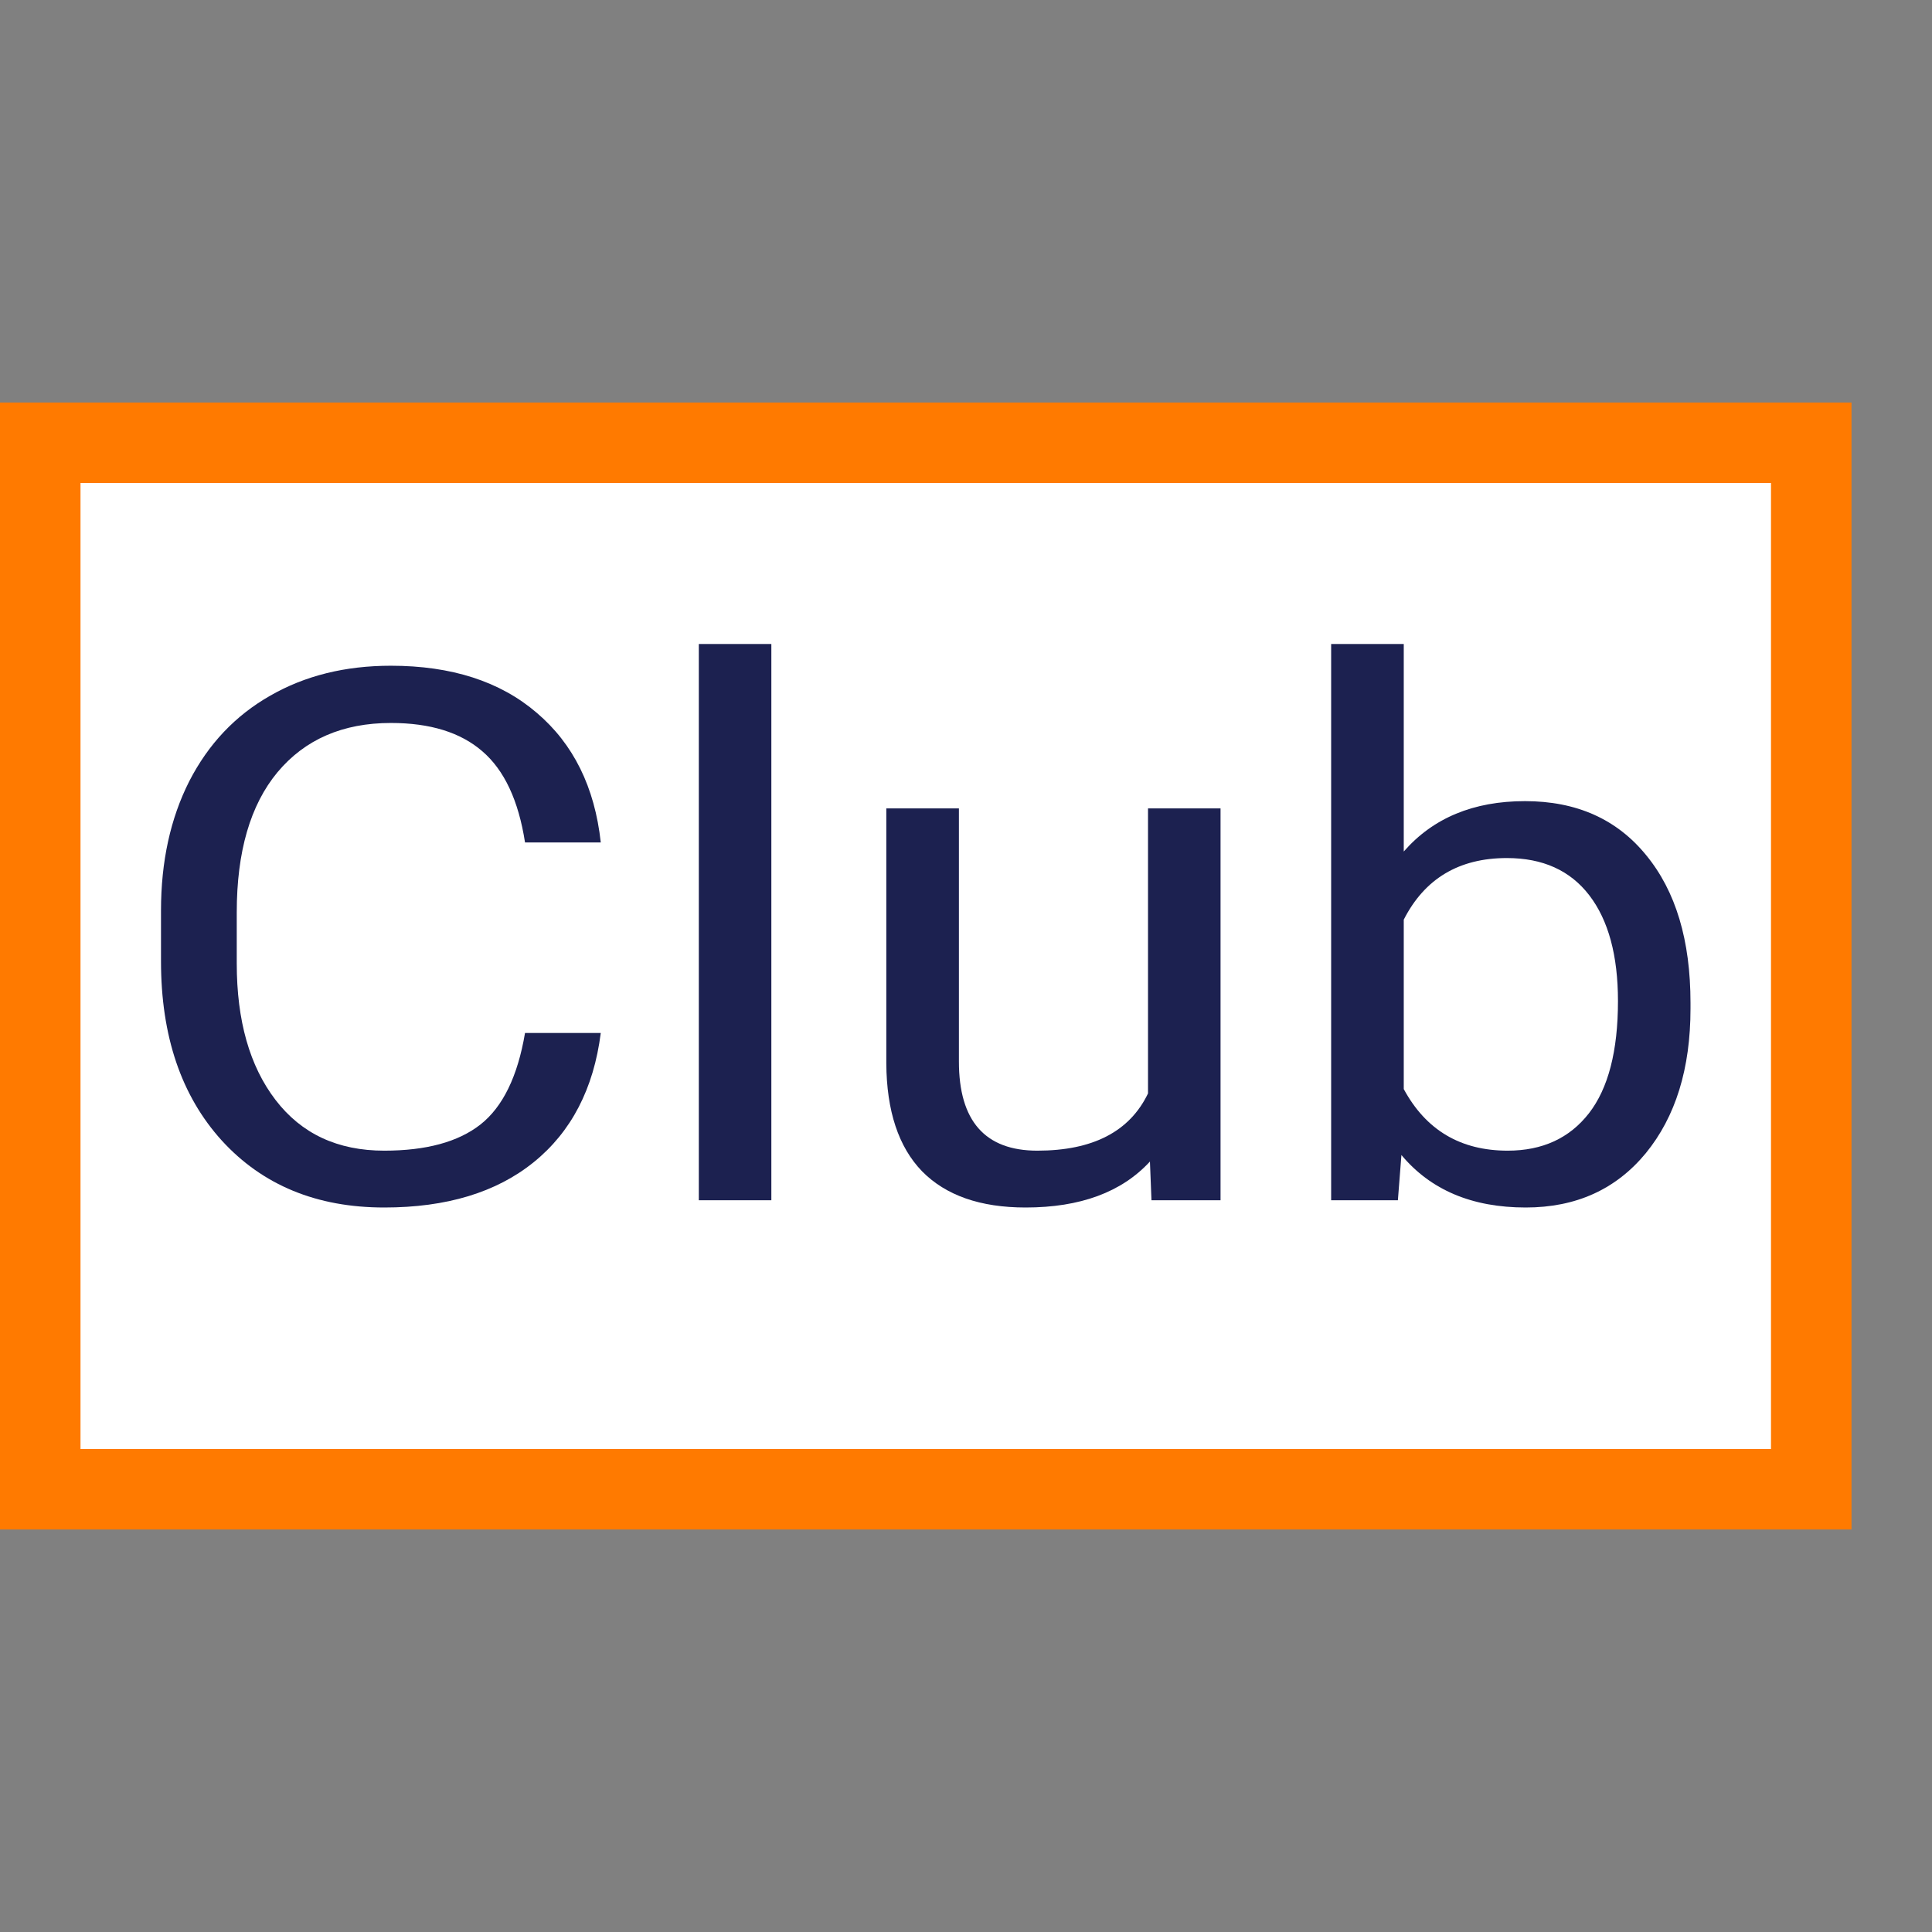 <svg width="24" height="24" viewBox="0 0 24 24" fill="none" xmlns="http://www.w3.org/2000/svg">
<rect x="0" y="0" width="24" height="24" fill="#808080" stroke="none"/>
<rect x="0.5" y="5.5" width="22" height="13" fill="white" stroke="#FF7A00"/>
<path d="M7.463 12.832C7.375 13.524 7.097 14.06 6.629 14.438C6.165 14.813 5.546 15 4.773 15C3.935 15 3.262 14.723 2.755 14.168C2.252 13.613 2 12.871 2 11.941V11.311C2 10.702 2.117 10.167 2.351 9.705C2.588 9.243 2.923 8.889 3.355 8.643C3.787 8.394 4.287 8.27 4.856 8.27C5.609 8.27 6.214 8.465 6.668 8.855C7.123 9.242 7.388 9.778 7.463 10.465H6.522C6.441 9.943 6.264 9.566 5.991 9.332C5.721 9.098 5.343 8.981 4.856 8.981C4.258 8.981 3.788 9.185 3.447 9.593C3.109 10 2.941 10.581 2.941 11.334V11.968C2.941 12.679 3.101 13.244 3.423 13.664C3.745 14.084 4.194 14.294 4.773 14.294C5.293 14.294 5.691 14.186 5.967 13.97C6.246 13.751 6.431 13.371 6.522 12.832H7.463Z" fill="#1C2150"/>
<path d="M9.582 14.91H8.681V8H9.582V14.91Z" fill="#1C2150"/>
<path d="M14.285 14.429C13.934 14.81 13.419 15 12.74 15C12.178 15 11.749 14.85 11.454 14.55C11.161 14.247 11.014 13.8 11.01 13.21V10.042H11.912V13.187C11.912 13.925 12.237 14.294 12.886 14.294C13.575 14.294 14.033 14.057 14.261 13.583V10.042H15.162V14.91H14.304L14.285 14.429Z" fill="#1C2150"/>
<path d="M21 12.53C21 13.274 20.815 13.872 20.445 14.325C20.074 14.775 19.577 15 18.953 15C18.287 15 17.772 14.783 17.409 14.348L17.365 14.91H16.536V8H17.438V10.578C17.802 10.161 18.304 9.952 18.944 9.952C19.584 9.952 20.085 10.176 20.449 10.623C20.817 11.07 21 11.681 21 12.458V12.53ZM20.099 12.436C20.099 11.869 19.98 11.431 19.743 11.122C19.506 10.813 19.165 10.659 18.719 10.659C18.125 10.659 17.698 10.914 17.438 11.424V13.529C17.714 14.039 18.144 14.294 18.729 14.294C19.161 14.294 19.497 14.139 19.738 13.83C19.978 13.521 20.099 13.057 20.099 12.436Z" fill="#1C2150"/>
</svg>
